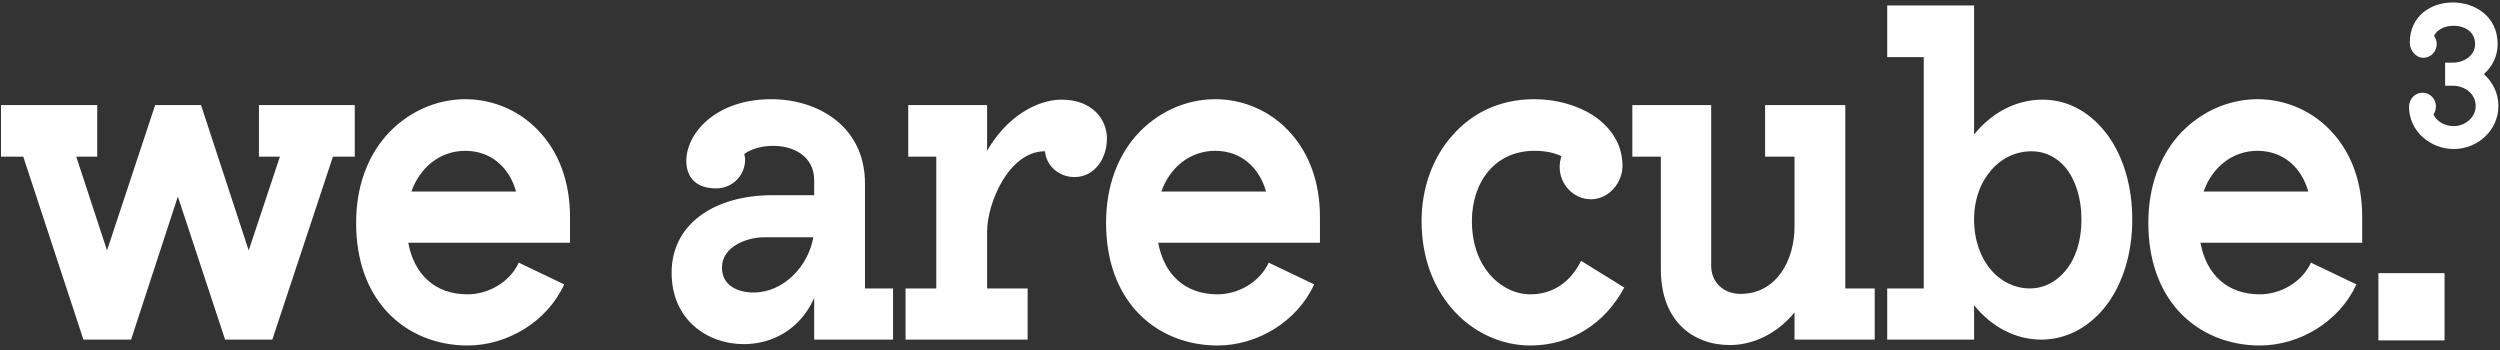 <?xml version="1.0" encoding="UTF-8" standalone="no"?>
<svg width="200px" height="28px" viewBox="0 0 200 28" version="1.1" xmlns="http://www.w3.org/2000/svg" xmlns:xlink="http://www.w3.org/1999/xlink" xmlns:sketch="http://www.bohemiancoding.com/sketch/ns">
    <rect x="0" y="0" width="200" height="28" fill="#333333" stroke="none"/>
    <!-- Generator: Sketch 3.2.2 (9983) - http://www.bohemiancoding.com/sketch -->
    <title>WAC Logo</title>
    <desc>Created with Sketch.</desc>
    <defs></defs>
    <g id="Page-1" stroke="none" stroke-width="1" fill="none" fill-rule="evenodd" sketch:type="MSPage">
        <g id="Home" sketch:type="MSArtboardGroup" transform="translate(-426, -744)">
            <g id="WAC-Logo" sketch:type="MSLayerGroup" transform="translate(426, 744)">
                <path d="M196.299,11.921 C194.434,11.921 192.722,10.509 192.722,8.536 C192.722,7.93 193.194,7.419 193.807,7.419 C194.404,7.419 194.876,7.915 194.876,8.506 C194.876,8.754 194.8,8.971 194.678,9.157 C194.967,9.763 195.64,10.089 196.299,10.089 C197.184,10.089 198.055,9.422 198.055,8.475 C198.055,7.481 197.154,6.86 196.252,6.86 L195.61,6.86 L195.61,5.012 L196.252,5.012 C197.076,5.012 198.009,4.469 198.009,3.537 C198.009,2.543 197.184,2.061 196.282,2.061 C195.686,2.061 194.997,2.294 194.723,2.869 C194.861,3.055 194.936,3.287 194.936,3.521 C194.936,4.142 194.448,4.623 193.868,4.623 C193.255,4.623 192.783,4.018 192.783,3.412 C192.783,1.269 194.478,0.197 196.221,0.197 C197.994,0.197 199.812,1.3 199.812,3.537 C199.812,4.469 199.4,5.322 198.713,5.927 C199.431,6.58 199.872,7.481 199.872,8.475 C199.872,10.447 198.194,11.921 196.299,11.921" id="3" fill="#ffffff" sketch:type="MSShapeGroup"></path>
                <path d="M26.633,12.536 L21.786,27.168 L18.008,27.168 L14.229,15.723 L10.487,27.168 L6.673,27.168 L1.862,12.536 L0.079,12.536 L0.079,8.407 L7.778,8.407 L7.778,12.536 L6.103,12.536 L8.562,20.034 L12.412,8.407 L16.083,8.407 L19.896,20.034 L22.392,12.536 L20.716,12.536 L20.716,8.407 L28.38,8.407 L28.38,12.536 L26.633,12.536 Z M32.661,19.418 C33.124,21.952 34.8,23.546 37.401,23.546 C39.076,23.546 40.788,22.569 41.5,21.011 L45.136,22.75 C43.782,25.719 40.609,27.639 37.401,27.639 C35.013,27.639 32.589,26.769 30.844,24.813 C29.417,23.184 28.491,20.902 28.491,17.824 C28.491,14.89 29.417,12.572 30.844,10.906 C32.554,8.95 34.907,7.936 37.224,7.936 C39.469,7.936 41.75,8.878 43.354,10.761 C44.708,12.318 45.6,14.528 45.6,17.353 L45.6,19.418 L32.661,19.418 Z M37.224,12.065 C35.192,12.065 33.588,13.406 32.91,15.325 L41.287,15.325 C40.752,13.406 39.291,12.065 37.224,12.065 Z M65.135,27.168 L65.135,23.836 C63.995,26.408 61.713,27.531 59.503,27.531 C56.652,27.531 53.729,25.647 53.729,21.807 C53.729,17.968 57.079,15.615 61.82,15.615 L65.135,15.615 L65.135,14.42 C65.135,12.5 63.495,11.667 61.856,11.667 C61,11.667 60.144,11.884 59.539,12.318 C59.574,12.464 59.61,12.609 59.61,12.753 C59.61,14.057 58.576,15.071 57.293,15.071 C55.69,15.071 54.905,14.202 54.905,12.861 C54.905,10.725 57.186,7.936 61.713,7.936 C65.385,7.936 69.198,10.074 69.198,14.673 L69.198,23.075 L71.444,23.075 L71.444,27.168 L65.135,27.168 Z M61.107,18.983 C59.788,18.983 57.756,19.707 57.756,21.41 C57.756,22.858 59.04,23.401 60.288,23.401 C62.676,23.401 64.672,21.301 65.064,18.983 L61.107,18.983 Z M85.954,14.165 C84.741,14.165 83.708,13.296 83.6,12.101 C80.714,12.101 78.967,16.23 78.967,18.548 L78.967,23.075 L82.211,23.075 L82.211,27.168 L72.444,27.168 L72.444,23.075 L74.904,23.075 L74.904,12.536 L72.658,12.536 L72.658,8.407 L78.967,8.407 L78.967,12.065 C80.5,9.385 82.923,7.972 84.92,7.972 C87.379,7.972 88.555,9.53 88.555,11.088 C88.555,12.644 87.592,14.165 85.954,14.165 Z M92.657,19.418 C93.12,21.952 94.795,23.546 97.397,23.546 C99.072,23.546 100.784,22.569 101.497,21.011 L105.133,22.75 C103.779,25.719 100.605,27.639 97.397,27.639 C95.009,27.639 92.585,26.769 90.839,24.813 C89.413,23.184 88.486,20.902 88.486,17.824 C88.486,14.89 89.413,12.572 90.839,10.906 C92.55,8.95 94.902,7.936 97.219,7.936 C99.464,7.936 101.747,8.878 103.35,10.761 C104.705,12.318 105.596,14.528 105.596,17.353 L105.596,19.418 L92.657,19.418 Z M97.219,12.065 C95.187,12.065 93.584,13.406 92.906,15.325 L101.284,15.325 C100.748,13.406 99.287,12.065 97.219,12.065 Z M122.421,27.639 C120.106,27.639 117.752,26.589 116.077,24.597 C114.651,22.895 113.726,20.576 113.726,17.679 C113.726,15.107 114.581,12.572 116.291,10.725 C117.824,9.023 119.998,7.936 122.743,7.936 C124.561,7.936 126.2,8.443 127.413,9.204 C128.91,10.182 129.8,11.594 129.8,13.26 C129.8,14.636 128.696,15.941 127.269,15.941 C125.915,15.941 124.774,14.781 124.774,13.369 C124.774,13.08 124.811,12.789 124.917,12.5 C124.347,12.21 123.598,12.065 122.743,12.065 C119.571,12.065 117.752,14.6 117.752,17.679 C117.752,19.526 118.322,20.939 119.143,21.916 C120.034,22.967 121.247,23.546 122.421,23.546 C124.275,23.546 125.666,22.532 126.486,20.866 L129.942,23.003 C128.41,25.864 125.701,27.639 122.421,27.639 Z M143.561,27.168 L143.561,24.995 C142.171,26.697 140.246,27.603 138.392,27.603 C135.433,27.603 132.868,25.683 132.868,21.554 L132.868,12.536 L130.587,12.536 L130.587,8.407 L136.895,8.407 L136.895,21.265 C136.895,22.569 137.859,23.511 139.248,23.511 C142.135,23.511 143.561,20.794 143.561,18.15 L143.561,12.536 L141.208,12.536 L141.208,8.407 L147.624,8.407 L147.624,23.075 L149.977,23.075 L149.977,27.168 L143.561,27.168 Z M168.621,24.271 C167.302,26.082 165.412,27.168 163.309,27.168 C161.243,27.168 159.318,26.154 157.927,24.416 L157.927,27.168 L150.977,27.168 L150.977,23.075 L153.9,23.075 L153.9,4.568 L150.977,4.568 L150.977,0.439 L157.927,0.439 L157.927,10.761 C159.353,8.986 161.313,7.972 163.416,7.972 C165.52,7.972 167.338,9.059 168.656,10.87 C169.869,12.572 170.582,14.89 170.582,17.57 C170.582,20.251 169.832,22.605 168.621,24.271 Z M165.27,13.441 C164.593,12.609 163.63,12.101 162.526,12.101 C161.277,12.101 160.136,12.644 159.318,13.586 C158.463,14.565 157.927,15.904 157.927,17.57 C157.927,19.236 158.463,20.649 159.282,21.591 C160.067,22.532 161.208,23.075 162.384,23.075 C163.524,23.075 164.522,22.532 165.234,21.663 C166.054,20.685 166.516,19.273 166.516,17.57 C166.516,15.869 166.054,14.42 165.27,13.441 Z M176.036,19.418 C176.5,21.952 178.176,23.546 180.777,23.546 C182.453,23.546 184.165,22.569 184.876,21.011 L188.513,22.75 C187.157,25.719 183.985,27.639 180.777,27.639 C178.39,27.639 175.967,26.769 174.219,24.813 C172.792,23.184 171.868,20.902 171.868,17.824 C171.868,14.89 172.792,12.572 174.219,10.906 C175.931,8.95 178.282,7.936 180.599,7.936 C182.844,7.936 185.126,8.878 186.73,10.761 C188.084,12.318 188.976,14.528 188.976,17.353 L188.976,19.418 L176.036,19.418 Z M180.599,12.065 C178.568,12.065 176.964,13.406 176.286,15.325 L184.662,15.325 C184.128,13.406 182.667,12.065 180.599,12.065 Z M190.271,21.853 L195.564,21.853 L195.564,27.231 L190.271,27.231 L190.271,21.853 Z" id="wearecube." fill="#ffffff" sketch:type="MSShapeGroup"></path>
            </g>
        </g>
    </g>
</svg>

